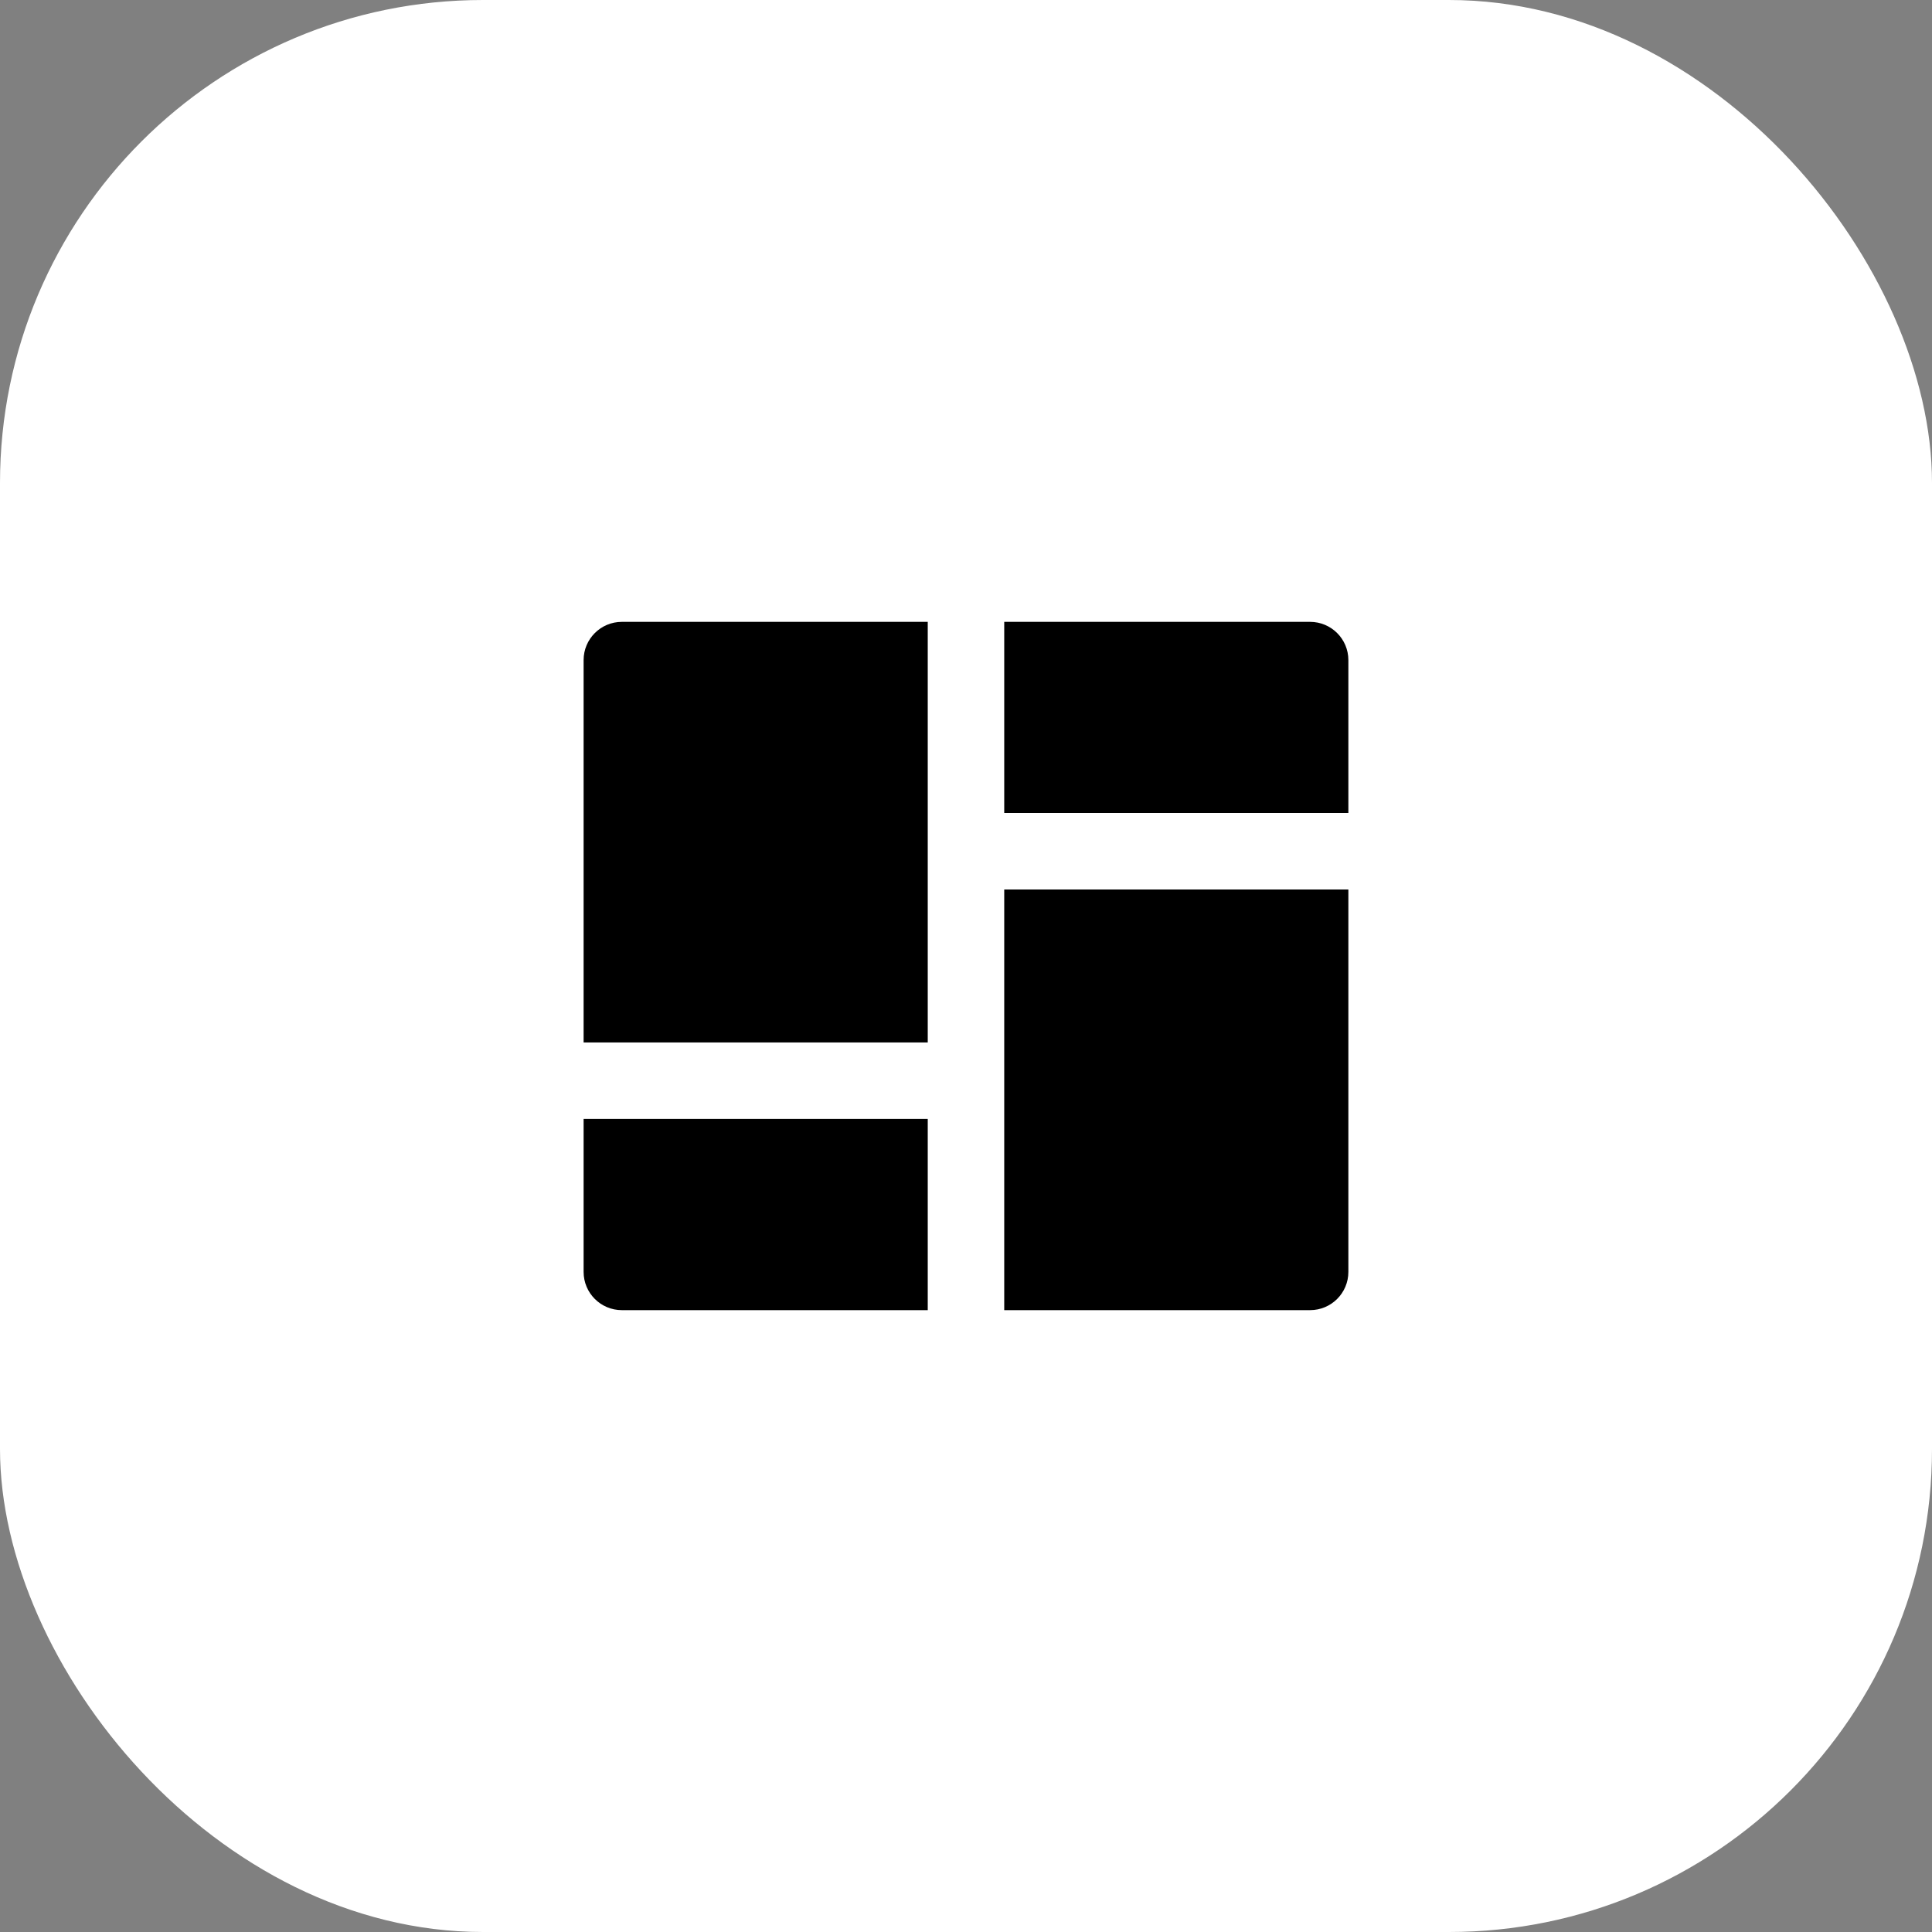 <?xml version="1.0" encoding="UTF-8"?>
<svg xmlns="http://www.w3.org/2000/svg" width="80" height="80" viewBox="0 0 80 80" fill="none">
  <rect x="0" y="0" width="80" height="80" fill="#808080" stroke="none"/>
  <rect width="80" height="80" rx="20" fill="white"></rect>
  <path d="M55.833 36.832V52.667C55.833 53.541 55.124 54.25 54.249 54.25H41.583V36.832H55.833ZM38.416 46.332V54.25H25.749C24.875 54.25 24.166 53.541 24.166 52.667V46.332H38.416ZM38.416 25.75V43.165H24.166V27.333C24.166 26.459 24.875 25.75 25.749 25.75H38.416ZM54.249 25.75C55.124 25.75 55.833 26.459 55.833 27.333V33.665H41.583V25.75H54.249Z" fill="black"></path>
</svg>
